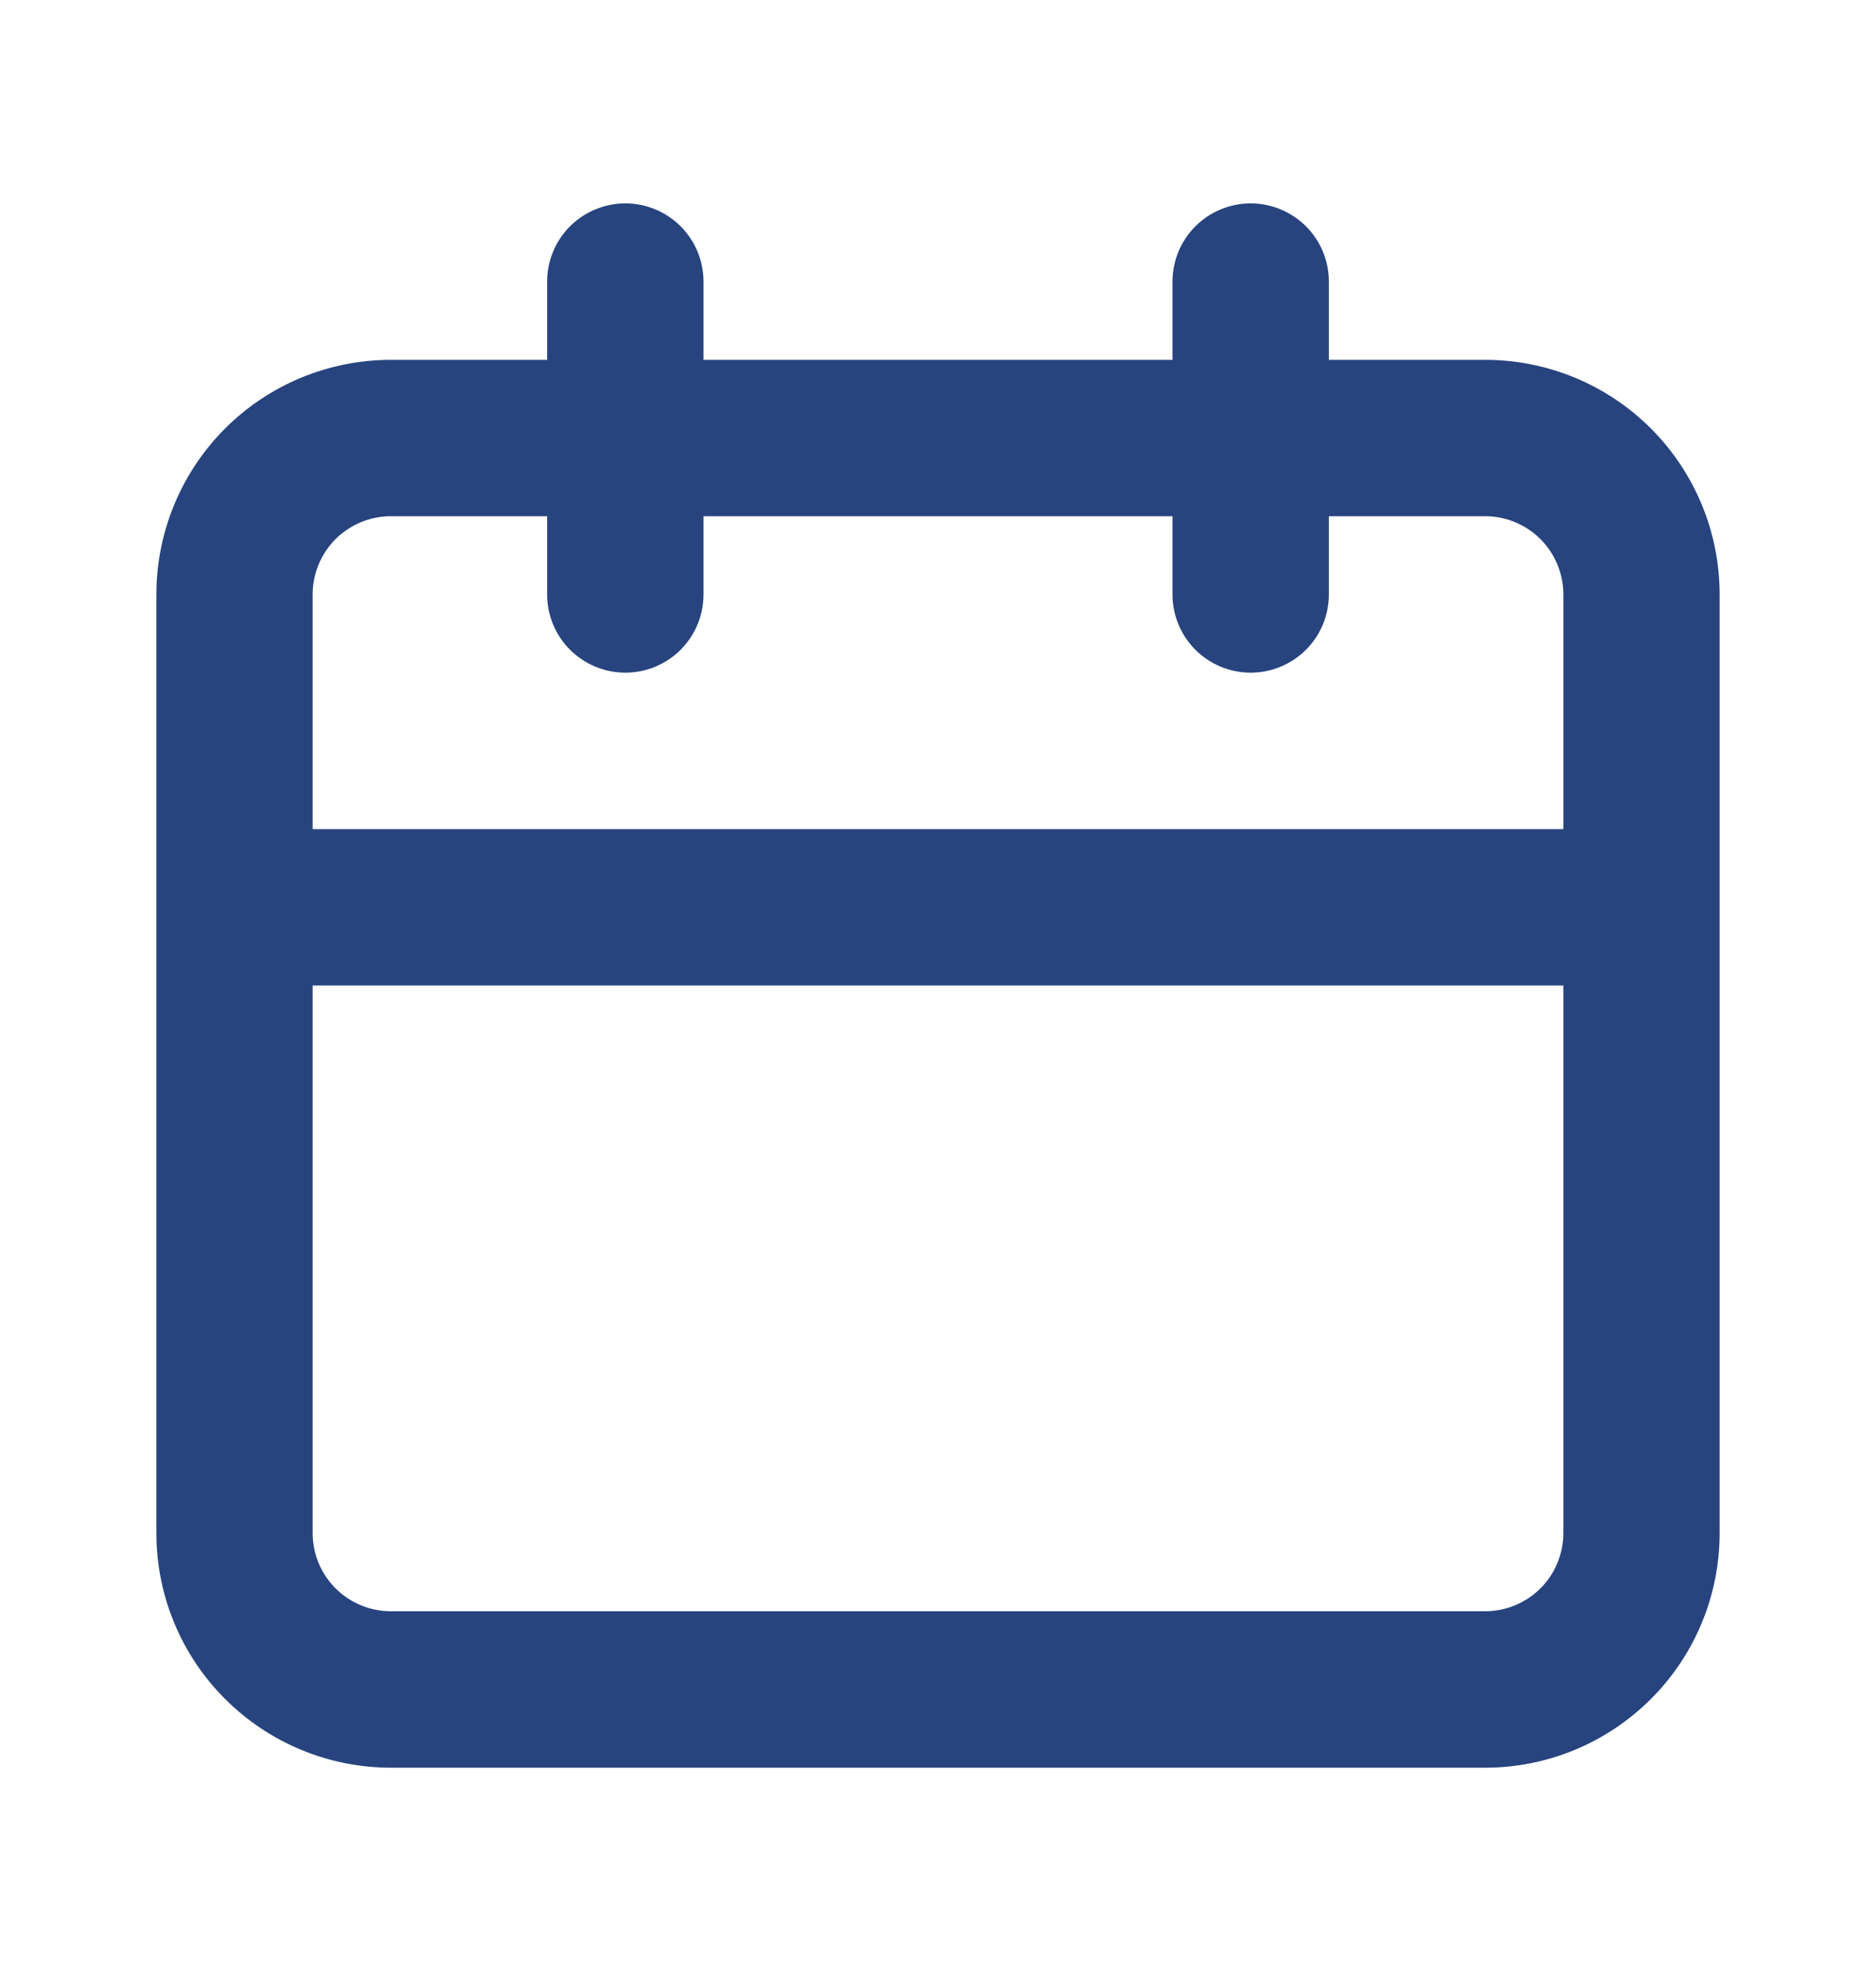<svg width="20" height="21" viewBox="0 0 20 21" fill="none" xmlns="http://www.w3.org/2000/svg">
<path d="M15.833 3.834H14.167V3C14.167 2.779 14.079 2.567 13.923 2.411C13.766 2.255 13.554 2.167 13.333 2.167C13.112 2.167 12.9 2.255 12.744 2.411C12.588 2.567 12.5 2.779 12.5 3V3.834H7.5V3C7.5 2.779 7.412 2.567 7.256 2.411C7.1 2.255 6.888 2.167 6.667 2.167C6.446 2.167 6.234 2.255 6.077 2.411C5.921 2.567 5.833 2.779 5.833 3V3.834H4.167C3.504 3.834 2.868 4.097 2.399 4.566C1.93 5.035 1.667 5.671 1.667 6.334V16.334C1.667 16.997 1.93 17.633 2.399 18.101C2.868 18.57 3.504 18.834 4.167 18.834H15.833C16.497 18.834 17.132 18.57 17.601 18.101C18.07 17.633 18.333 16.997 18.333 16.334V6.334C18.333 5.671 18.07 5.035 17.601 4.566C17.132 4.097 16.497 3.834 15.833 3.834ZM16.667 16.334C16.667 16.555 16.579 16.767 16.423 16.923C16.266 17.079 16.054 17.167 15.833 17.167H4.167C3.946 17.167 3.734 17.079 3.577 16.923C3.421 16.767 3.333 16.555 3.333 16.334V10.5H16.667V16.334ZM16.667 8.834H3.333V6.334C3.333 6.113 3.421 5.901 3.577 5.744C3.734 5.588 3.946 5.5 4.167 5.5H5.833V6.334C5.833 6.555 5.921 6.767 6.077 6.923C6.234 7.079 6.446 7.167 6.667 7.167C6.888 7.167 7.1 7.079 7.256 6.923C7.412 6.767 7.5 6.555 7.5 6.334V5.5H12.5V6.334C12.5 6.555 12.588 6.767 12.744 6.923C12.9 7.079 13.112 7.167 13.333 7.167C13.554 7.167 13.766 7.079 13.923 6.923C14.079 6.767 14.167 6.555 14.167 6.334V5.5H15.833C16.054 5.5 16.266 5.588 16.423 5.744C16.579 5.901 16.667 6.113 16.667 6.334V8.834Z" fill="#27447F"/>
</svg>
